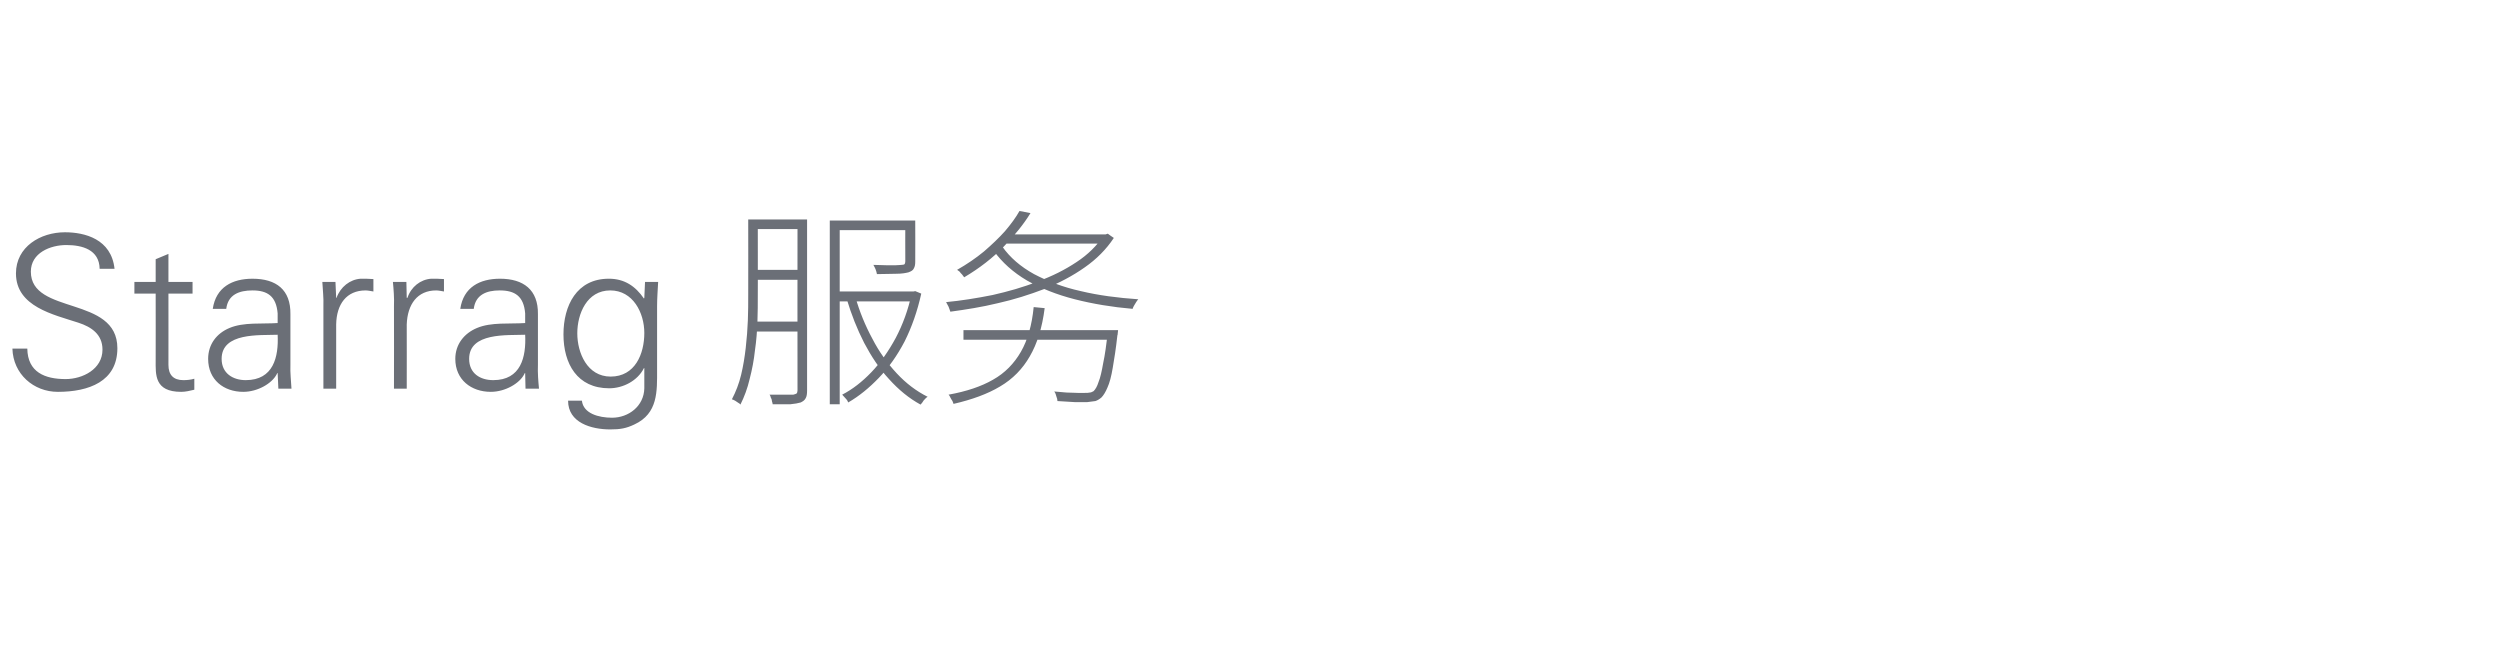 <?xml version="1.0" standalone="no"?><!DOCTYPE svg PUBLIC "-//W3C//DTD SVG 1.1//EN" "http://www.w3.org/Graphics/SVG/1.1/DTD/svg11.dtd"><svg xmlns="http://www.w3.org/2000/svg" version="1.1" width="705px" height="186.4px" viewBox="0 -62 705 186.4" style="top:-62px"><desc>Starrag 服务</desc><defs/><g id="Polygon260378"><path d="m16.3 48.5c-6.8 0-12.6-5-12.8-12.2c0 0 4.2 0 4.2 0c.1 6.7 5 8.6 10.8 8.6c4.8 0 10.4-2.8 10.4-8.3c0-4.3-3.1-6.4-6.8-7.6c-7-2.3-17.6-4.5-17.6-13.9c0-7.5 6.9-11.6 13.8-11.6c5.6 0 13.1 1.9 14 10.3c0 0-4.2 0-4.2 0c-.1-5.4-4.9-6.7-9.4-6.7c-4.5 0-10 2.2-10 7.5c0 12.3 24.4 6.7 24.4 21.6c0 9.4-8.1 12.3-16.8 12.3zm27.6-27.7l-6 0l0-3.3l6 0l0-6.4l3.6-1.5l0 7.9l6.8 0l0 3.3l-6.8 0c0 0 .02 20.14 0 20.1c0 2.8 1.4 4.3 4.2 4.3c1 0 2.1-.1 3.1-.4c0 0 0 3.1 0 3.1c-1.2.3-2.5.6-3.7.6c-7.6 0-7.2-4.9-7.2-8.9c.03-.04 0-18.8 0-18.8zm25.4 24.4c7.8 0 9.3-6.5 9-12.8c-5.1.2-15.8-.7-15.8 6.8c0 4.1 3.2 6 6.8 6zm9-18.8c-.4-4.9-2.9-6.5-7.1-6.5c-3.8 0-6.9 1.2-7.4 5.2c0 0-3.8 0-3.8 0c.9-6.1 5.5-8.5 11.2-8.5c6.7 0 10.8 3.1 10.7 10c0 0 0 14.2 0 14.2c-.1 2.4.2 4.7.3 6.8c-.03-.02-3.7 0-3.7 0l-.2-4.4l-.1 0c0 0-.16.37-.2.4c-1.3 2.5-5.3 4.9-9.4 4.9c-5.5 0-9.9-3.4-9.9-9.3c0-4.1 2.4-7.2 6-8.7c4-1.7 9.2-1.1 13.6-1.4c0 0 0-2.7 0-2.7zm16.5 21.2l-3.6 0c0 0 .01-23.3 0-23.3c.1-2.3-.2-4.7-.3-6.8c.01.04 3.7 0 3.7 0l.2 4.5c0 0 .12-.04.1 0c1.1-3.1 3.8-5.2 6.8-5.4c1.2 0 2.4 0 3.6.1c0 0 0 3.5 0 3.5c-.7-.1-1.5-.3-2.2-.3c-5.4 0-8.2 3.9-8.3 9.6c0 .01 0 18.1 0 18.1zm19.9 0l-3.6 0c0 0 .04-23.3 0-23.3c.1-2.3-.1-4.7-.3-6.8c.04.04 3.8 0 3.8 0l.1 4.5c0 0 .15-.04.2 0c1-3.1 3.7-5.2 6.7-5.4c1.2 0 2.4 0 3.6.1c0 0 0 3.5 0 3.5c-.7-.1-1.5-.3-2.2-.3c-5.3 0-8.1 3.9-8.3 9.6c.03.01 0 18.1 0 18.1zm24.4-2.4c7.8 0 9.3-6.5 9-12.8c-5.1.2-15.8-.7-15.8 6.8c0 4.1 3.1 6 6.8 6zm9-18.8c-.4-4.9-2.9-6.5-7.2-6.5c-3.7 0-6.8 1.2-7.3 5.2c0 0-3.8 0-3.8 0c.9-6.1 5.5-8.5 11.2-8.5c6.6 0 10.8 3.1 10.7 10c0 0 0 14.2 0 14.2c-.1 2.4.1 4.7.3 6.8c-.04-.02-3.8 0-3.8 0l-.1-4.4l-.1 0c0 0-.17.37-.2.4c-1.3 2.5-5.3 4.9-9.4 4.9c-5.5 0-10-3.4-10-9.3c0-4.1 2.5-7.2 6.1-8.7c4-1.7 9.2-1.1 13.6-1.4c0 0 0-2.7 0-2.7zm24-6.5c-6.6 0-9.3 6.6-9.3 12.1c0 5.5 2.8 12.2 9.4 12.2c6.9 0 9.5-6.4 9.5-12.3c0-5.7-3.2-12-9.6-12zm9.8-2.4c0 0 3.69.04 3.7 0c-.1 2.1-.3 4.5-.3 6.8c0 0 0 18 0 18c0 6 .3 12.3-6.4 15.4c-2.3 1.1-4 1.4-6.8 1.4c-5.4 0-11.9-1.9-11.9-8.1c0 0 3.9 0 3.9 0c.4 3.6 4.7 4.8 8.5 4.8c4.7 0 9-3.3 9.1-8.3c0-.04 0-5.7 0-5.7c0 0-.12.04-.1 0c-1.8 3.6-5.9 5.7-9.8 5.7c-9 0-12.9-6.9-12.9-15.2c0-8.1 3.7-15.7 12.8-15.7c4.4 0 7.5 2.1 9.9 5.6c-.02 0 .1-.2.1-.2l.2-4.5zm30.4-17.6l14.2 0l0 2.7l-14.2 0l0-2.7zm0 14.2l14.2 0l0 2.8l-14.2 0l0-2.8zm23.3 6.1l22.2 0l0 2.8l-22.2 0l0-2.8zm-23.5 8.5l14.4 0l0 2.8l-14.4 0l0-2.8zm-1.1-28.8l2.7 0c0 0 .03 21.35 0 21.3c0 2.4 0 4.8-.1 7.5c-.1 2.7-.3 5.4-.7 8.1c-.3 2.8-.8 5.4-1.5 8.1c-.6 2.6-1.5 5-2.6 7.2c-.1-.2-.4-.4-.6-.5c-.3-.2-.6-.4-.9-.6c-.4-.2-.6-.3-.9-.4c1.1-2.1 2-4.4 2.6-6.9c.6-2.5 1-5 1.3-7.6c.3-2.7.5-5.2.6-7.8c.1-2.5.1-4.9.1-7.1c.03.05 0-21.3 0-21.3zm13.9 0l2.7 0c0 0 .01 48.16 0 48.2c0 1-.1 1.7-.4 2.2c-.3.6-.8.9-1.4 1.2c-.7.2-1.7.4-2.9.5c-1.2 0-2.9 0-5 0c0-.2-.1-.5-.2-.8c0-.3-.1-.7-.3-1c-.1-.4-.2-.7-.4-.9c1.6 0 3 0 4.2 0c1.3 0 2.1 0 2.5 0c.4-.1.7-.2.9-.3c.2-.2.3-.5.3-.9c-.04-.04 0-48.2 0-48.2zm30.4.3l2.8 0c0 0 .04 11.59 0 11.6c0 .8-.1 1.4-.4 1.9c-.2.5-.7.8-1.5 1.1c-.8.2-1.9.4-3.3.4c-1.5 0-3.3.1-5.6.1c-.1-.5-.2-.9-.4-1.4c-.2-.4-.4-.9-.6-1.2c1.3 0 2.5.1 3.6.1c1.1 0 2 0 2.7 0c.7 0 1.3-.1 1.6-.1c.5 0 .8-.1.9-.2c.1-.2.2-.4.2-.8c-.04.03 0-11.5 0-11.5zm1.8 20l.5 0l.5-.1c0 0 1.65.67 1.7.7c-1.1 5-2.7 9.5-4.7 13.5c-2.1 4-4.5 7.4-7.3 10.3c-2.7 2.8-5.5 5.1-8.6 6.9c-.1-.3-.3-.7-.7-1.1c-.4-.4-.7-.8-1-1.1c2.9-1.5 5.6-3.6 8.2-6.3c2.6-2.7 4.9-6 6.9-9.7c2-3.8 3.5-7.9 4.5-12.5c-.04.03 0-.6 0-.6zm-15.9 1.5c1.2 4.2 2.8 8.1 4.8 11.8c1.9 3.7 4.2 6.9 6.9 9.8c2.6 2.8 5.5 5 8.7 6.6c-.4.2-.7.6-1.1 1c-.3.5-.6.9-.9 1.2c-3.3-1.8-6.2-4.2-8.9-7.2c-2.7-2.9-5-6.4-7-10.2c-2-3.9-3.6-8-4.9-12.3c0 0 2.4-.7 2.4-.7zm-7.2-21.5l22.2 0l0 2.7l-19.4 0l0 49.1l-2.8 0l0-51.8zm37.7 30.9l41.7 0l0 2.7l-41.7 0l0-2.7zm40.7 0c0 0 2.89.02 2.9 0c0 .4-.1.7-.1.9c0 .2 0 .4-.1.6c-.4 3.7-.9 6.8-1.3 9.1c-.4 2.4-.9 4.3-1.5 5.6c-.5 1.2-1.1 2.2-1.7 2.8c-.6.5-1.1.8-1.7 1c-.6.1-1.4.2-2.3.3c-.8 0-2 0-3.5 0c-1.5-.1-3.1-.2-4.9-.3c0-.4-.1-.8-.3-1.3c-.1-.5-.3-1-.6-1.4c1.2.1 2.4.2 3.5.3c1.2 0 2.2.1 3.1.1c.9 0 1.6 0 2 0c.6 0 1.1 0 1.4-.1c.4 0 .7-.2 1.1-.4c.5-.5 1-1.3 1.4-2.6c.5-1.2.9-3 1.3-5.3c.5-2.3.9-5.2 1.3-8.9c-.04.04 0-.4 0-.4zm-20.9-6.5c0 0 3.1.3 3.1.3c-.7 5.5-2.1 10-4.2 13.6c-2 3.5-4.8 6.4-8.4 8.5c-3.5 2.1-7.9 3.7-13.1 4.9c-.1-.2-.2-.5-.3-.8c-.2-.3-.4-.6-.6-1c-.1-.3-.3-.6-.5-.8c5-.9 9.2-2.3 12.5-4.2c3.4-1.9 6-4.6 7.9-7.9c1.9-3.3 3.1-7.5 3.6-12.6zm-8.1-20.5l28.5 0l0 2.6l-28.5 0l0-2.6zm27.8 0l.6 0l.6-.2c0 0 1.7 1.25 1.7 1.2c-2.1 3.2-4.9 6-8.2 8.3c-3.4 2.4-7.2 4.4-11.4 6.1c-4.2 1.6-8.6 3-13.1 4c-4.5 1.1-9 1.8-13.4 2.4c-.1-.4-.3-.8-.5-1.4c-.3-.5-.5-.9-.7-1.3c4.2-.4 8.6-1.1 13.1-2c4.4-1 8.7-2.2 12.7-3.8c4.1-1.5 7.7-3.3 11-5.5c3.2-2.1 5.7-4.6 7.6-7.4c.02-.01 0-.4 0-.4zm-28.5 3.5c2.1 3 5.1 5.6 8.9 7.7c3.8 2 8.2 3.7 13.2 4.8c5 1.2 10.4 1.9 16.2 2.3c-.2.2-.4.5-.6.8c-.2.3-.4.7-.6 1c-.2.3-.3.6-.4.9c-5.8-.5-11.2-1.4-16.3-2.7c-5.1-1.3-9.6-3.1-13.5-5.3c-3.9-2.3-7-5.1-9.4-8.4c0 0 2.5-1.1 2.5-1.1zm4.8-10.1c0 0 3.1.6 3.1.6c-1.9 3.1-4.4 6.2-7.5 9.4c-3.1 3.2-6.8 6.1-11.2 8.7c-.2-.3-.4-.5-.6-.8c-.2-.2-.5-.5-.7-.8c-.3-.2-.5-.4-.7-.5c2.8-1.6 5.3-3.3 7.6-5.2c2.2-1.9 4.2-3.8 5.9-5.7c1.7-2 3.1-3.9 4.1-5.7z" stroke="none" fill="#6b6f77"/></g></svg>